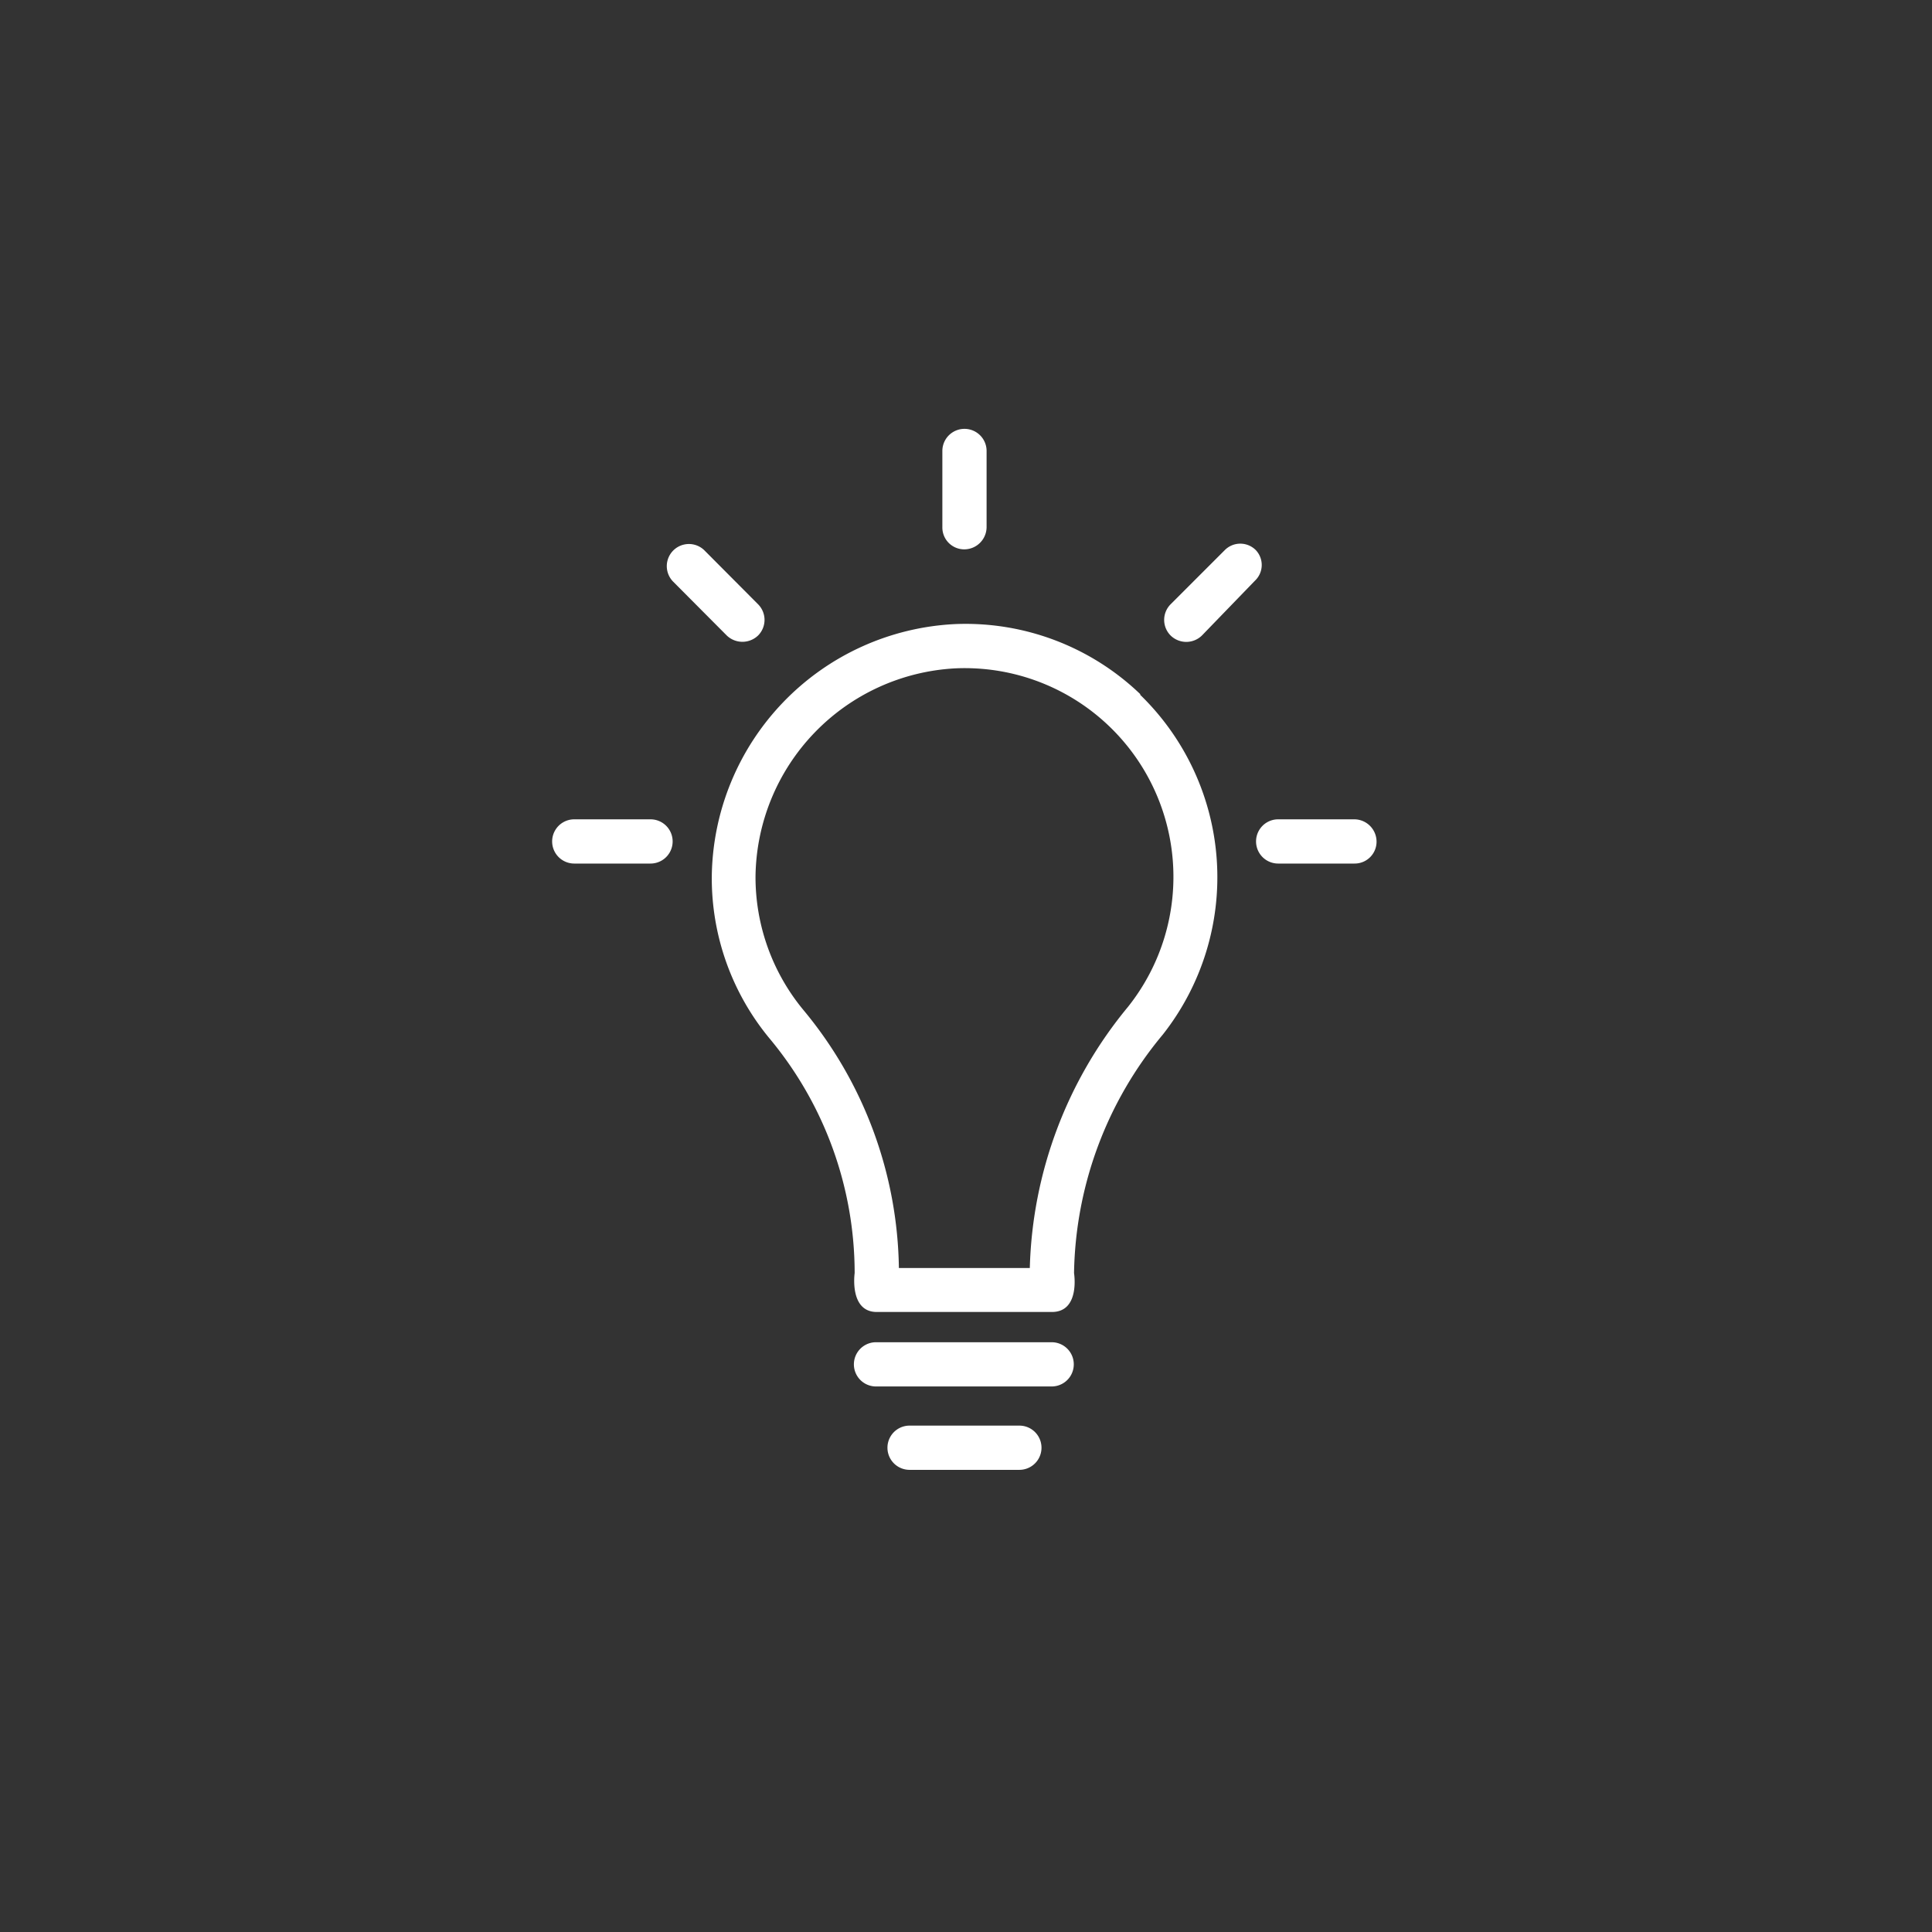 <svg id="Layer_1" data-name="Layer 1" xmlns="http://www.w3.org/2000/svg" viewBox="0 0 76 76"><rect x="0" y="0" width="76" height="76" fill="#333333" stroke="none"/><defs><style>.cls-1{fill:#fff;}</style></defs><title>icon_Marketing_white</title><path class="cls-1" d="M44.84,27.32a10,10,0,0,1,.9,13.38,15,15,0,0,0-3.49,9.38s.25,1.53-.87,1.53H34.49c-1.09,0-.87-1.53-.87-1.53a14.43,14.43,0,0,0-3.34-9.22A9.88,9.88,0,0,1,28,34.47a10.06,10.06,0,0,1,9.57-9.92,9.92,9.92,0,0,1,7.3,2.77Zm-.47,12.29a8.21,8.21,0,0,0-6.76-13.32,8.3,8.3,0,0,0-7.89,8.19,8.2,8.2,0,0,0,1.9,5.27,16.22,16.22,0,0,1,3.74,10.13h5.15a16.8,16.8,0,0,1,3.86-10.27Zm5-18a.85.85,0,0,1,0,1.23L47.28,25a.88.88,0,0,1-1.23,0,.87.87,0,0,1,0-1.23l2.13-2.13a.86.86,0,0,1,1.22,0Zm-8,31.19a.87.87,0,0,1,0,1.74H34.46a.87.87,0,1,1,0-1.74ZM40.1,56.08a.87.87,0,1,1,0,1.74H35.78a.87.87,0,1,1,0-1.74ZM37.94,21.61a.86.86,0,0,1-.87-.87v-3a.87.87,0,0,1,1.74,0v3a.88.88,0,0,1-.87.87ZM29.82,25a.89.89,0,0,1-1.23,0l-2.12-2.13a.87.87,0,0,1,1.23-1.23l2.12,2.13a.87.87,0,0,1,0,1.23Zm23.46,7.23a.88.88,0,0,1,.87.87.86.86,0,0,1-.87.87h-3a.87.87,0,0,1,0-1.74Zm-27.69,0a.87.87,0,0,1,0,1.74h-3a.87.87,0,0,1,0-1.74Z"/></svg>